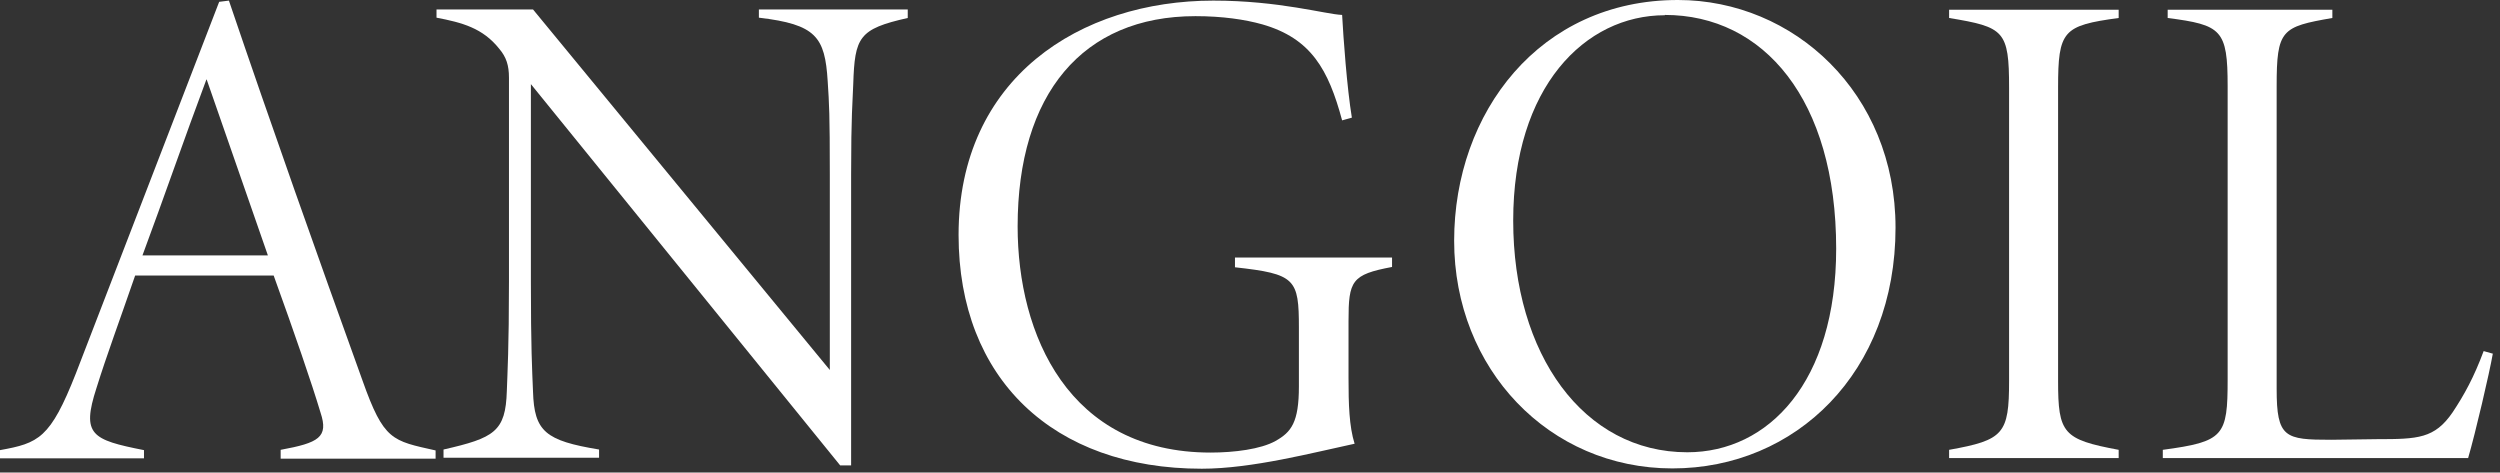 <?xml version="1.0" encoding="UTF-8"?> <svg xmlns="http://www.w3.org/2000/svg" width="291" height="55" viewBox="0 0 291 55" fill="none"><rect x="0" y="0" width="291" height="55" fill="#333333" stroke="none"/> <path d="M32.669 53.318V52.36C37.098 51.544 38.267 50.905 37.311 48.032C36.283 44.591 34.264 38.738 31.854 32.069H15.732C13.96 37.212 12.437 41.292 11.232 45.158C9.461 50.621 10.665 51.189 16.76 52.395V53.353H0V52.395C4.5 51.579 5.846 51.047 8.823 43.491L25.512 0.213L26.645 0.071C31.606 14.686 36.815 29.372 42.2 44.307C44.681 51.295 45.638 51.295 50.704 52.431V53.388H32.669V53.318ZM24.023 9.259C21.472 16.07 19.063 23.058 16.583 29.727H31.181L24.059 9.259H24.023Z" fill="white"></path> <path d="M105.661 2.093C99.956 3.37 99.495 4.328 99.318 9.791C99.247 11.884 99.07 13.338 99.07 20.291V54.169H97.794L61.795 9.791V32.813C61.795 40.511 61.937 42.995 62.043 45.584C62.184 50.231 63.495 51.295 69.732 52.324V53.282H51.626V52.324C57.543 50.976 58.854 50.231 58.995 45.513C59.066 43.42 59.244 40.44 59.244 32.813V9.046C59.244 7.591 58.925 6.634 58.11 5.676C56.196 3.264 53.787 2.625 50.81 2.057V1.1H62.043L96.59 43.066V20.256C96.59 13.267 96.519 12.132 96.342 9.436C96.023 4.292 94.995 2.838 88.334 2.057V1.1H105.661V2.057V2.093Z" fill="white"></path> <path d="M162.034 31.075C157.322 31.962 156.968 32.672 156.968 37.354V44.023C156.968 47.003 157.038 49.628 157.676 51.65C152.857 52.679 145.735 54.559 139.889 54.559C122.562 54.559 111.578 44.059 111.578 27.35C111.578 9.046 125.751 0.071 141.235 0.071C148.924 0.071 154.31 1.667 156.223 1.738C156.365 4.399 156.79 10.252 157.357 13.693L156.223 14.012C154.629 8.088 152.609 4.47 146.94 2.838C144.92 2.27 142.298 1.88 139.145 1.88C125.999 1.88 118.452 10.961 118.452 26.357C118.452 38.95 124.369 52.679 140.917 52.679C143.645 52.679 146.763 52.289 148.464 51.331C150.306 50.302 151.192 49.167 151.192 44.981V38.17C151.192 32.459 150.802 31.891 143.751 31.111V29.976H162.034V31.111V31.075Z" fill="white"></path> <path d="M195.306 0C208.77 0 220.64 10.82 220.64 26.499C220.64 43.349 209.018 54.524 194.668 54.524C180.318 54.524 169.263 42.959 169.263 28.025C169.263 13.09 179.219 0 195.306 0ZM193.782 1.774C184.499 1.774 176.137 10.11 176.137 25.683C176.137 41.256 184.322 52.644 196.404 52.644C205.865 52.644 213.731 44.449 213.731 28.947C213.731 11.6 205.298 1.738 193.782 1.738V1.774Z" fill="white"></path> <path d="M226.876 53.318V52.36C233.219 51.225 233.857 50.515 233.857 44.343V10.217C233.857 3.547 233.29 3.157 226.876 2.093V1.135H246.613V2.093C240.128 2.98 239.561 3.547 239.561 10.217V44.343C239.561 50.444 240.128 51.154 246.613 52.36V53.318H226.876Z" fill="white"></path> <path d="M290.16 41.186C289.77 43.42 288.14 50.409 287.29 53.318H251.75V52.36C258.872 51.402 259.298 50.764 259.298 44.165V10.039C259.298 3.441 258.589 2.909 252.317 2.093V1.135H271.487V2.093C265.569 3.122 265.002 3.441 265.002 10.039V45.265C265.002 50.976 265.959 51.189 271.345 51.189C272.868 51.189 275.349 51.118 276.731 51.118C281.443 51.118 283.392 51.047 285.483 47.997C286.829 45.975 287.963 43.917 289.097 40.866L290.231 41.186H290.16Z" fill="white"></path> </svg> 